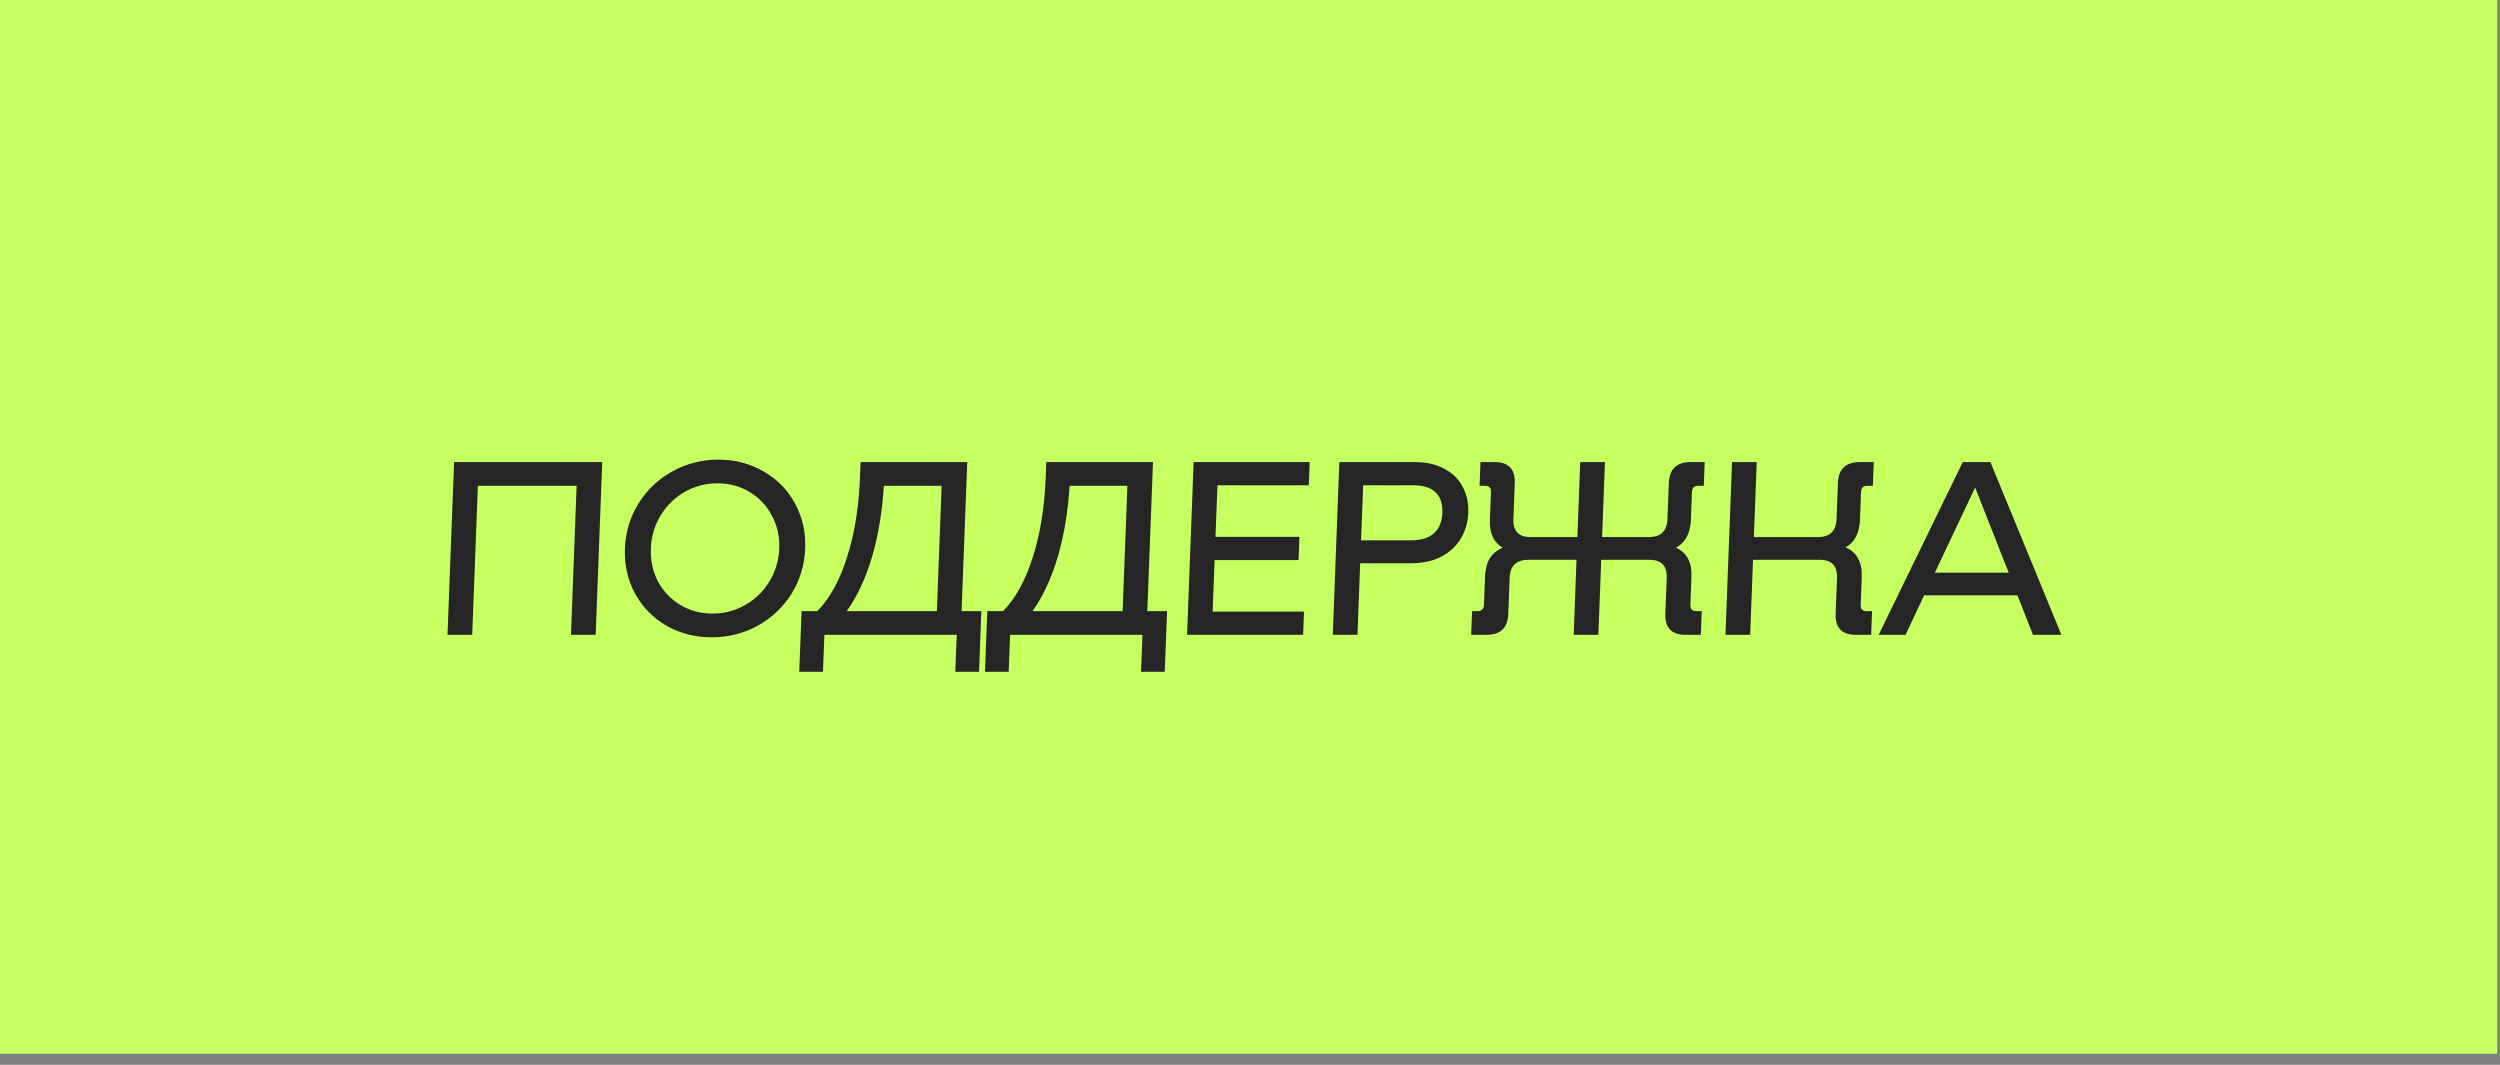 <?xml version="1.0" encoding="UTF-8"?> <svg xmlns="http://www.w3.org/2000/svg" width="162" height="69" viewBox="0 0 162 69" fill="none"><rect x="0" y="0" width="162" height="69" fill="#808080" stroke="none"/> <rect width="161.823" height="68.282" fill="#C5FF60"></rect> <path d="M38.599 41.136H36.999L37.365 31.479H30.965L30.599 41.136H28.999L29.424 29.944H39.024L38.599 41.136ZM46.117 41.296C45.04 41.296 44.062 41.045 43.185 40.544C42.309 40.032 41.631 39.34 41.152 38.466C40.674 37.581 40.455 36.606 40.495 35.54C40.536 34.474 40.829 33.504 41.374 32.63C41.92 31.745 42.65 31.052 43.565 30.551C44.48 30.04 45.477 29.784 46.554 29.784C47.631 29.784 48.608 30.04 49.485 30.551C50.362 31.052 51.04 31.745 51.518 32.63C51.997 33.504 52.216 34.474 52.175 35.54C52.135 36.606 51.842 37.581 51.296 38.466C50.751 39.34 50.021 40.032 49.105 40.544C48.19 41.045 47.194 41.296 46.117 41.296ZM46.175 39.761C46.943 39.761 47.649 39.574 48.292 39.201C48.947 38.828 49.467 38.322 49.854 37.682C50.252 37.032 50.466 36.318 50.495 35.54C50.525 34.762 50.365 34.053 50.016 33.413C49.678 32.763 49.196 32.251 48.571 31.878C47.955 31.505 47.264 31.319 46.496 31.319C45.728 31.319 45.017 31.505 44.363 31.878C43.719 32.251 43.198 32.763 42.8 33.413C42.413 34.053 42.205 34.762 42.175 35.54C42.146 36.318 42.3 37.032 42.638 37.682C42.987 38.322 43.469 38.828 44.084 39.201C44.71 39.574 45.407 39.761 46.175 39.761ZM63.59 39.601L63.441 43.534H61.904L61.996 41.136H53.42L53.328 43.534H51.792L51.942 39.601H52.966C53.776 38.769 54.418 37.602 54.891 36.099C55.375 34.586 55.654 32.854 55.728 30.903L55.765 29.944H62.677L62.31 39.601H63.59ZM60.71 39.601L61.018 31.479H57.274C57.167 33.173 56.912 34.708 56.508 36.083C56.103 37.458 55.557 38.631 54.87 39.601H60.71ZM75.626 39.601L75.476 43.534H73.94L74.031 41.136H65.455L65.364 43.534H63.828L63.977 39.601H65.001C65.812 38.769 66.453 37.602 66.927 36.099C67.411 34.586 67.69 32.854 67.764 30.903L67.8 29.944H74.712L74.346 39.601H75.626ZM72.746 39.601L73.054 31.479H69.31C69.203 33.173 68.947 34.708 68.543 36.083C68.139 37.458 67.593 38.631 66.906 39.601H72.746ZM78.89 31.447L78.763 34.788H84.203L84.146 36.291H78.706L78.579 39.633H84.499L84.442 41.136H76.922L77.347 29.944H84.867L84.81 31.447H78.89ZM91.685 29.944C92.432 29.944 93.067 30.088 93.589 30.375C94.122 30.653 94.518 31.042 94.777 31.543C95.046 32.033 95.169 32.593 95.145 33.221C95.121 33.85 94.956 34.415 94.648 34.916C94.353 35.407 93.927 35.795 93.372 36.083C92.828 36.36 92.183 36.499 91.436 36.499H88.14L87.964 41.136H86.364L86.789 29.944H91.685ZM91.445 35.012C92.085 35.012 92.576 34.863 92.918 34.564C93.26 34.255 93.443 33.808 93.465 33.221C93.487 32.635 93.338 32.193 93.019 31.894C92.7 31.596 92.22 31.447 91.58 31.447H88.332L88.197 35.012H91.445ZM110.273 39.601L110.214 41.136H109.222C108.316 41.136 107.879 40.683 107.914 39.777L108.003 37.442C108.032 36.664 107.658 36.275 106.879 36.275H103.759L103.574 41.136H101.974L102.159 36.275H99.039C98.26 36.275 97.856 36.664 97.826 37.442L97.738 39.777C97.704 40.683 97.233 41.136 96.326 41.136H95.334L95.392 39.601H95.745C96.011 39.601 96.15 39.468 96.16 39.201L96.229 37.378C96.247 36.899 96.347 36.504 96.53 36.195C96.723 35.886 97.004 35.652 97.373 35.492C96.788 35.151 96.512 34.554 96.545 33.701L96.614 31.878C96.624 31.612 96.496 31.479 96.229 31.479H95.877L95.935 29.944H96.847C97.754 29.944 98.19 30.397 98.156 31.303L98.067 33.637C98.037 34.415 98.412 34.804 99.191 34.804H102.215L102.399 29.944H103.999L103.815 34.804H106.839C107.617 34.804 108.021 34.415 108.051 33.637L108.14 31.303C108.174 30.397 108.645 29.944 109.551 29.944H110.463L110.405 31.479H110.053C109.786 31.479 109.648 31.612 109.638 31.878L109.569 33.701C109.536 34.554 109.215 35.151 108.605 35.492C108.961 35.652 109.219 35.886 109.378 36.195C109.547 36.504 109.623 36.899 109.605 37.378L109.536 39.201C109.526 39.468 109.654 39.601 109.921 39.601H110.273ZM121.309 39.601L121.251 41.136H120.259C119.352 41.136 118.916 40.683 118.95 39.777L119.039 37.442C119.068 36.664 118.694 36.275 117.915 36.275H113.595L113.411 41.136H111.811L112.236 29.944H113.836L113.651 34.804H117.795C118.574 34.804 118.978 34.415 119.007 33.637L119.096 31.303C119.13 30.397 119.601 29.944 120.508 29.944H121.42L121.361 31.479H121.009C120.743 31.479 120.604 31.612 120.594 31.878L120.525 33.701C120.493 34.543 120.182 35.135 119.593 35.476C119.961 35.625 120.23 35.859 120.399 36.179C120.579 36.488 120.66 36.888 120.641 37.378L120.572 39.201C120.562 39.468 120.69 39.601 120.957 39.601H121.309ZM130.731 38.578H124.683L123.482 41.136H121.738L127.187 29.944H128.979L133.578 41.136H131.738L130.731 38.578ZM130.163 37.107L127.989 31.59L125.379 37.107H130.163Z" fill="#252525"></path> </svg> 
